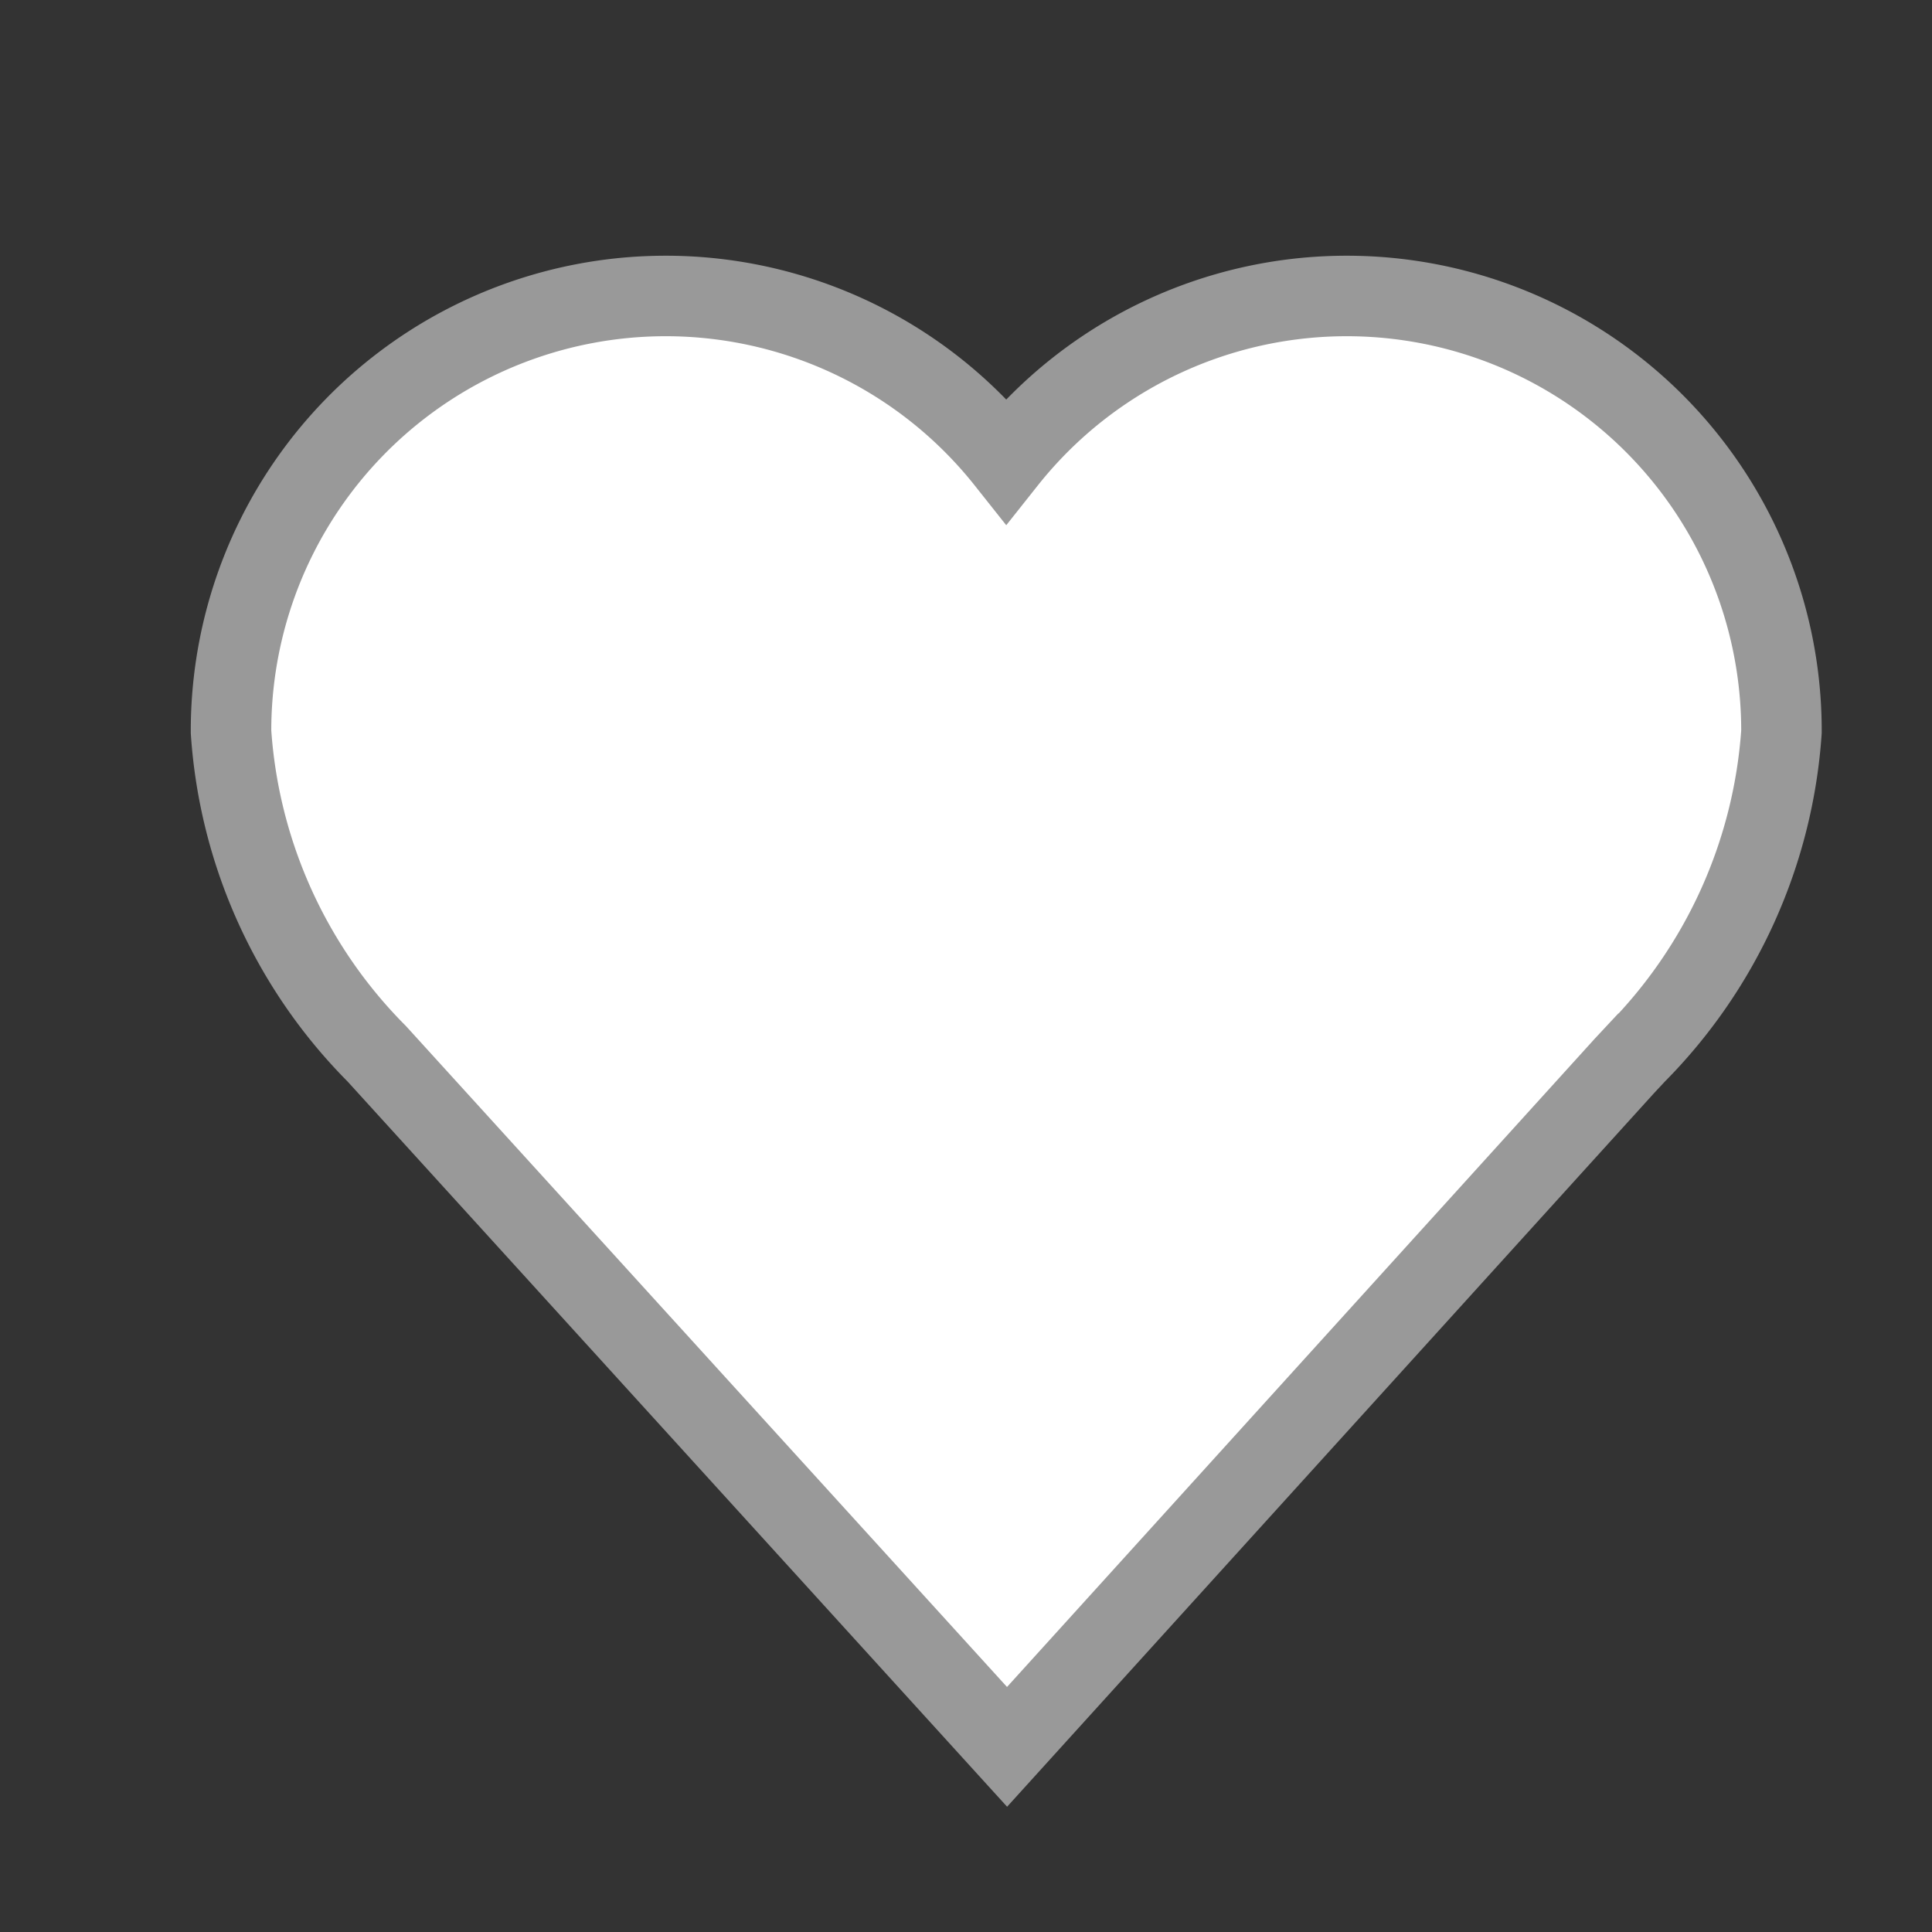 <svg viewBox="0 0 24 24"
     width="10em" height="10em"
     xmlns="http://www.w3.org/2000/svg"
     style="stroke-width: 1; stroke: rgb(153, 153, 153); fill: white;"
>
    <rect x="0" y="0" width="24" height="24" fill="#333333" stroke="none"/>
    <path d="M22.13 9.09a5.4 5.4 0 0 0-9.63-3.37 5.4 5.4 0 0 0-9.63 3.37 6.26 6.26 0 0 0 1.81 4l7.83 8.61 7.67-8.46.14-.15a6.29 6.29 0 0 0 1.81-4z"/>
</svg>
